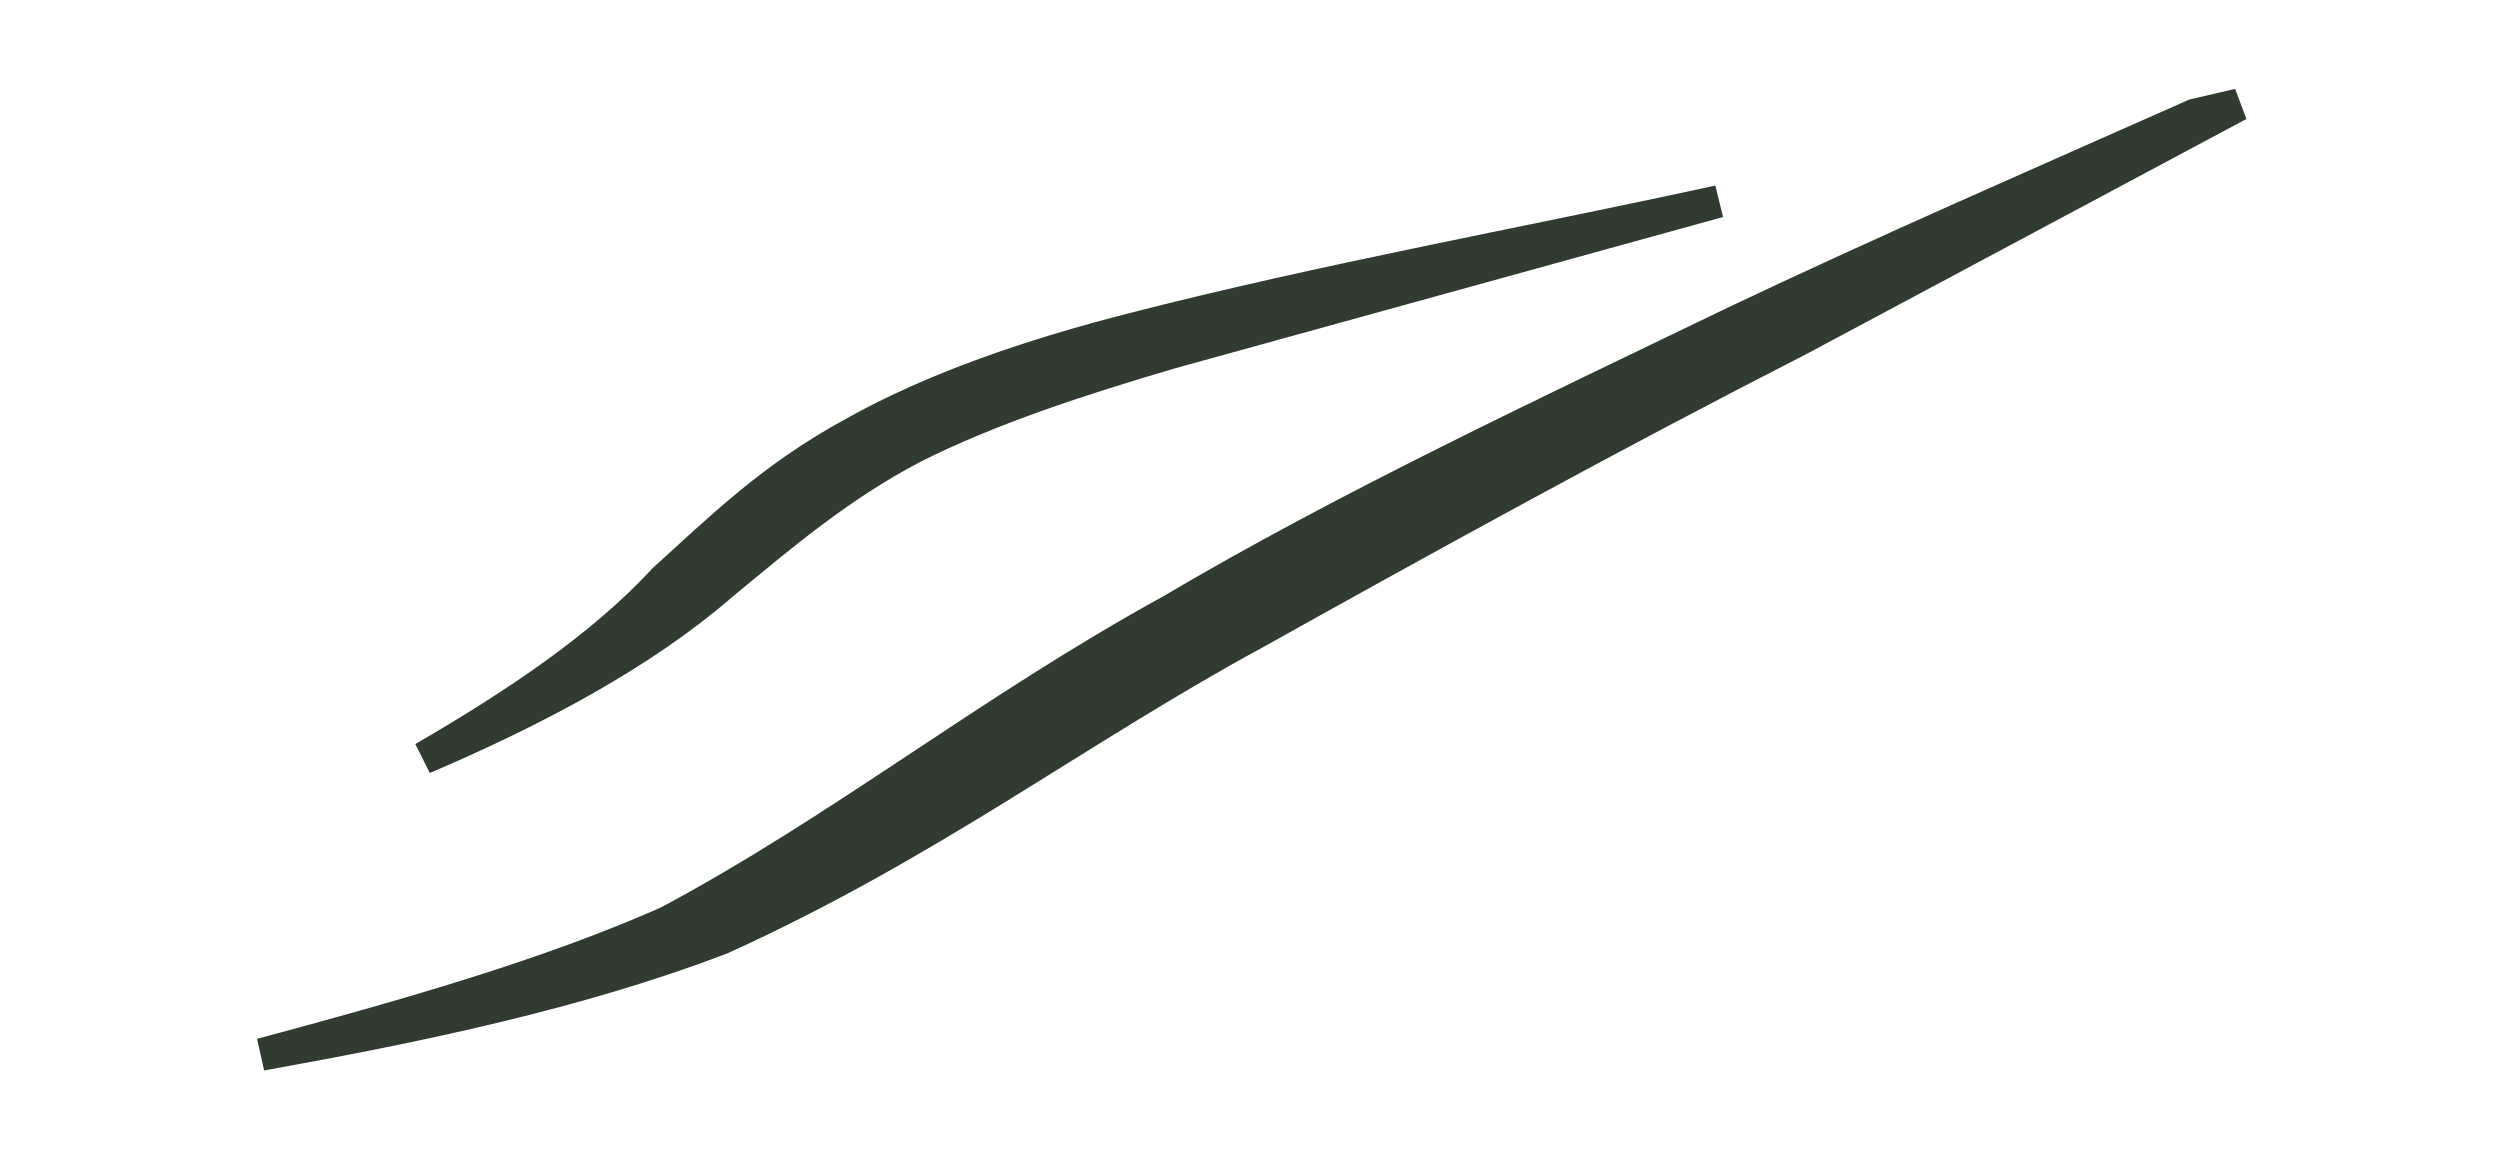 <?xml version="1.0" encoding="utf-8"?>
<svg xmlns="http://www.w3.org/2000/svg" fill="none" height="100%" overflow="visible" preserveAspectRatio="none" style="display: block;" viewBox="0 0 65 30" width="100%">
<path d="M46.781 8.827C41.949 11.297 37.256 13.878 32.637 16.457C30.312 17.717 28.174 19.103 25.96 20.466C23.742 21.831 21.433 23.183 18.735 24.405C15.015 25.82 10.926 26.674 6.793 27.417C10.564 26.404 14.249 25.355 17.349 23.982L17.362 23.977L17.376 23.969C19.638 22.761 21.724 21.386 23.826 19.994C25.933 18.6 28.058 17.188 30.42 15.889L30.431 15.883C34.964 13.202 40.048 10.818 45.092 8.384C48.994 6.53 53.049 4.769 57.06 2.988C57.442 2.899 57.825 2.81 58.208 2.722L46.781 8.827ZM30.449 9.167L30.442 9.169C28.025 9.88 25.717 10.636 23.749 11.627L23.743 11.63C21.834 12.627 20.35 13.893 18.773 15.194L18.765 15.201C16.736 16.961 13.999 18.434 11.01 19.71C13.434 18.303 15.659 16.811 17.27 15.067C18.727 13.751 20.064 12.415 22.208 11.253L22.213 11.25C24.306 10.079 26.819 9.23 29.425 8.561C34.489 7.26 39.591 6.349 44.688 5.236L30.449 9.167Z" fill="#303C30" id="Vector" stroke="#303C30" stroke-width="0.843"/>
</svg>